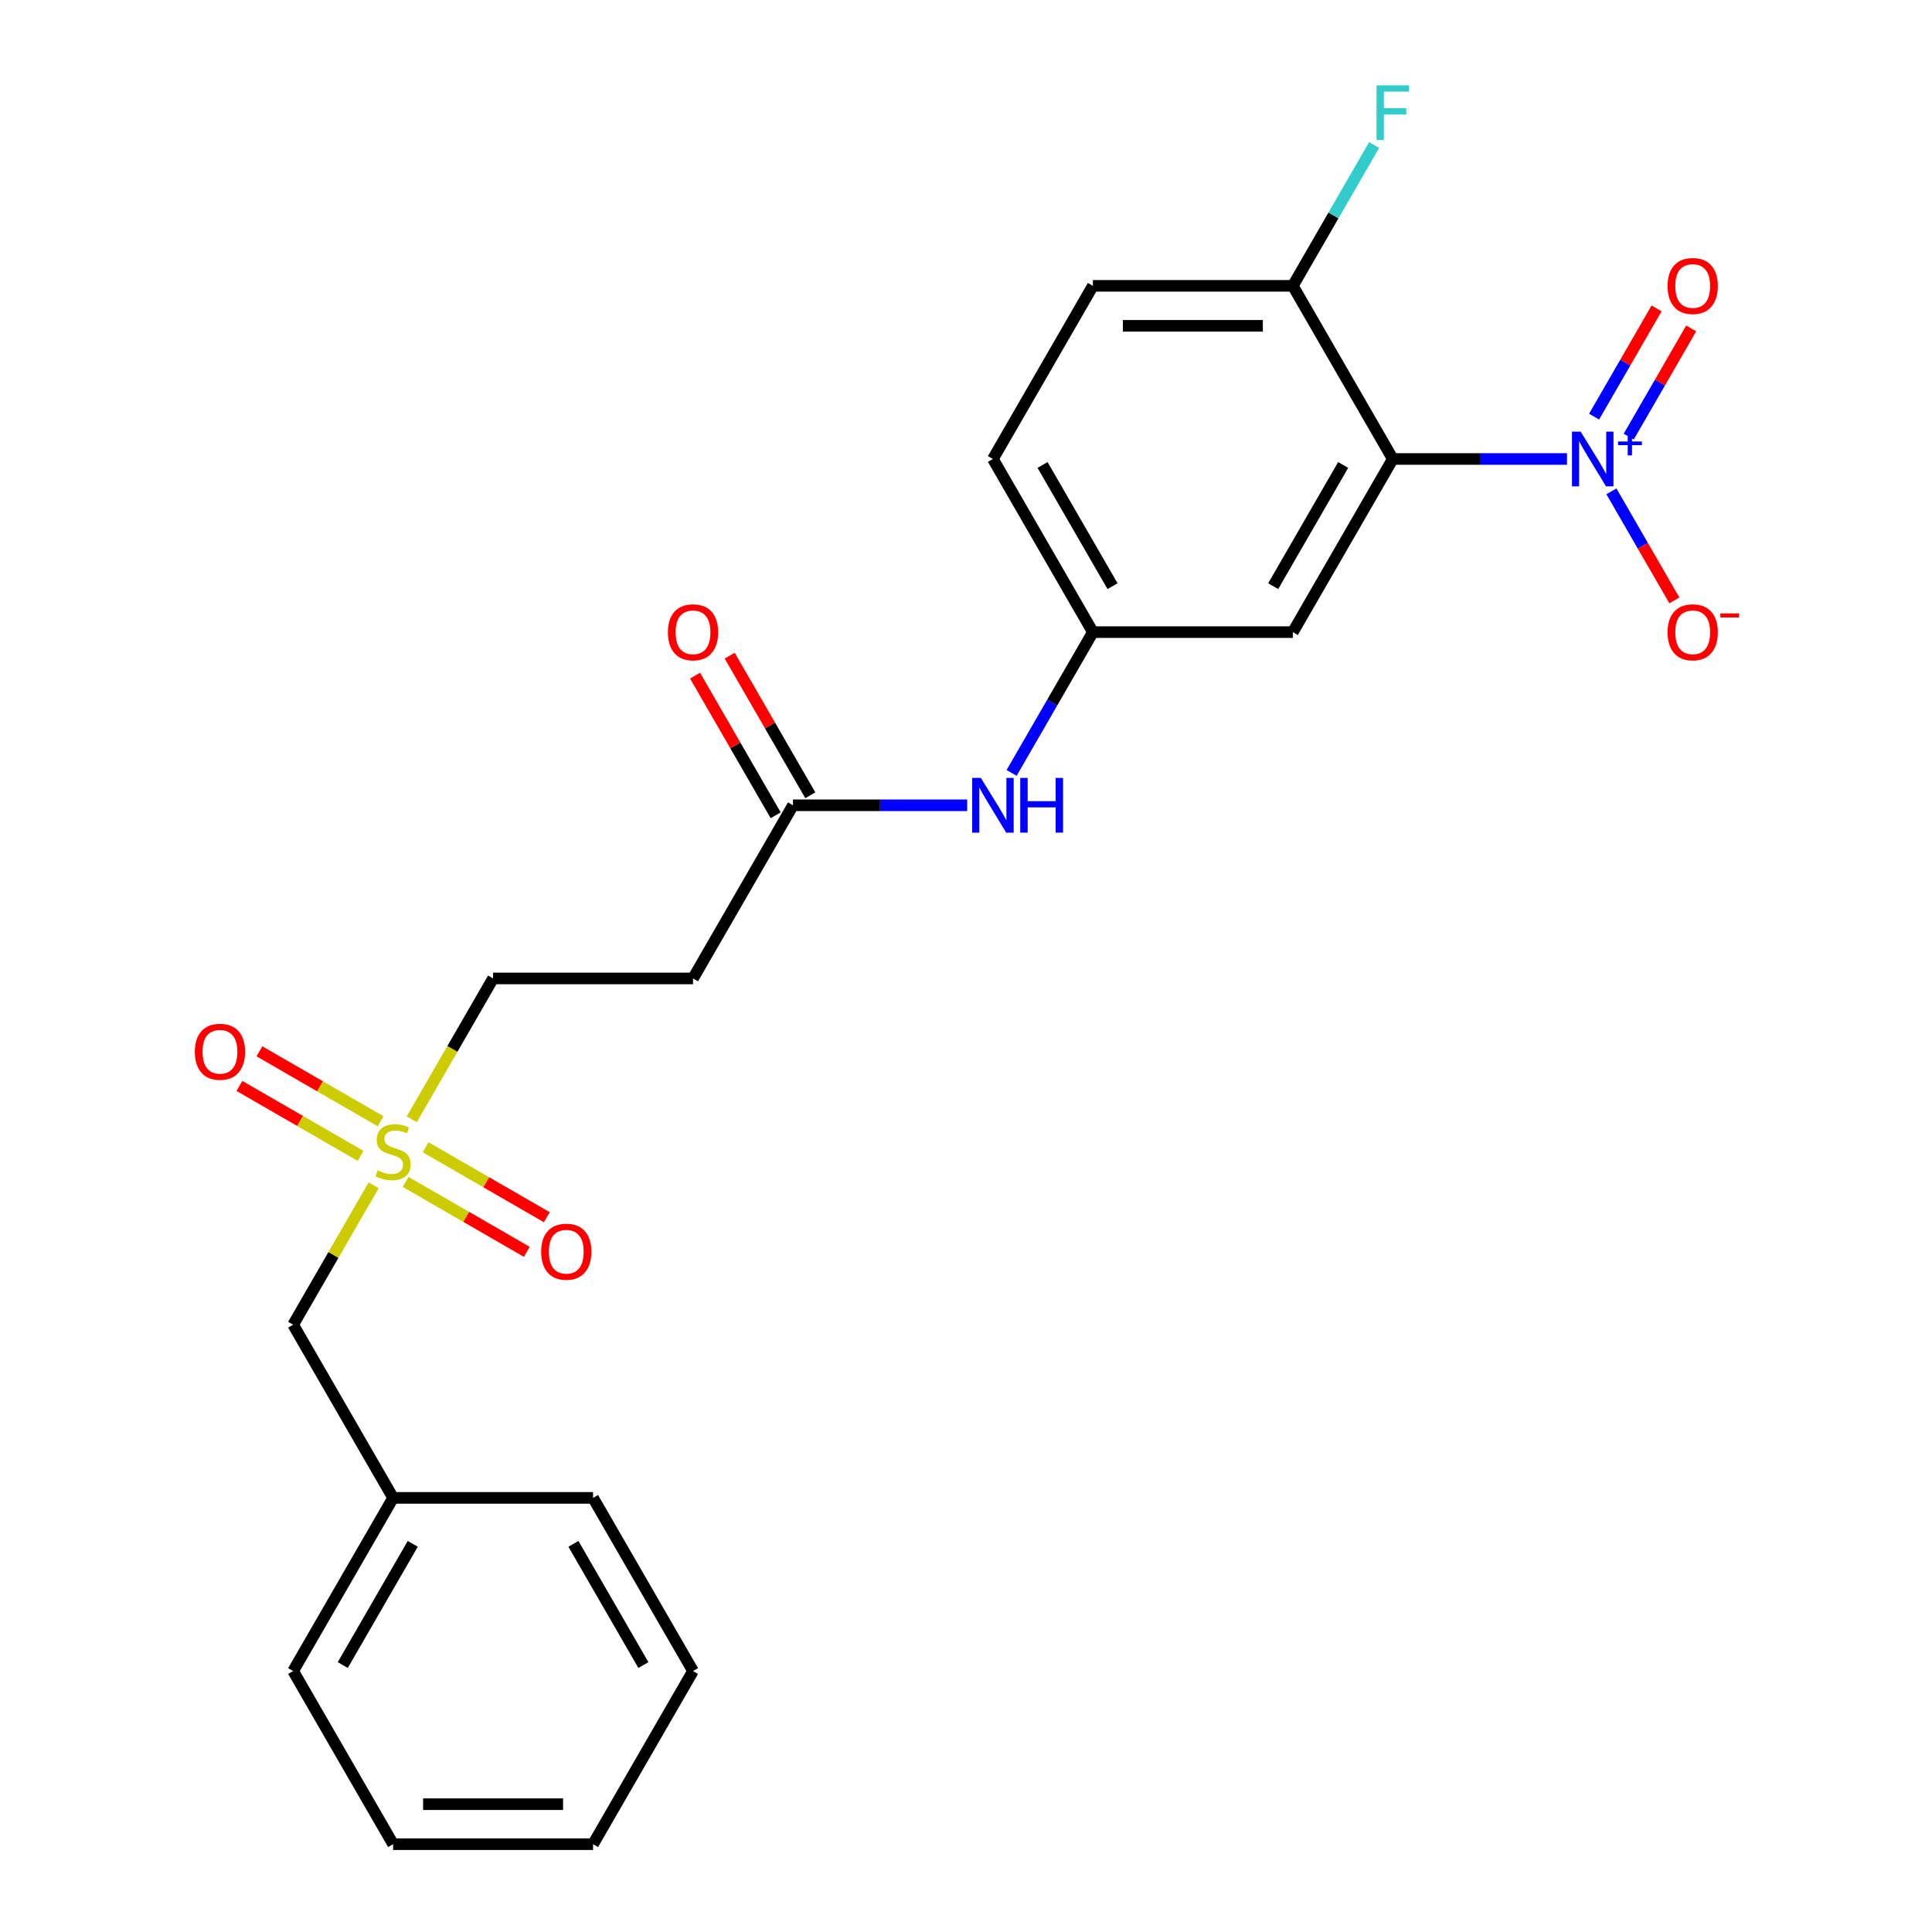 <?xml version='1.0' encoding='iso-8859-1'?>
<svg version='1.1' baseProfile='full'
              xmlns='http://www.w3.org/2000/svg'
                      xmlns:rdkit='http://www.rdkit.org/xml'
                      xmlns:xlink='http://www.w3.org/1999/xlink'
                  xml:space='preserve'
width='1000px' height='1000px' viewBox='0 0 1000 1000'>
<!-- END OF HEADER -->
<rect style='opacity:1.0;fill:#FFFFFF;stroke:none' width='1000' height='1000' x='0' y='0'> </rect>
<path class='bond-0' d='M 811.069,237.569 L 765.989,237.569' style='fill:none;fill-rule:evenodd;stroke:#0000FF;stroke-width:6px;stroke-linecap:butt;stroke-linejoin:miter;stroke-opacity:1' />
<path class='bond-0' d='M 765.989,237.569 L 720.91,237.569' style='fill:none;fill-rule:evenodd;stroke:#000000;stroke-width:6px;stroke-linecap:butt;stroke-linejoin:miter;stroke-opacity:1' />
<path class='bond-5' d='M 834.065,254.316 L 850.361,282.542' style='fill:none;fill-rule:evenodd;stroke:#0000FF;stroke-width:6px;stroke-linecap:butt;stroke-linejoin:miter;stroke-opacity:1' />
<path class='bond-5' d='M 850.361,282.542 L 866.657,310.767' style='fill:none;fill-rule:evenodd;stroke:#FF0000;stroke-width:6px;stroke-linecap:butt;stroke-linejoin:miter;stroke-opacity:1' />
<path class='bond-8' d='M 843.028,225.996 L 859.197,197.99' style='fill:none;fill-rule:evenodd;stroke:#0000FF;stroke-width:6px;stroke-linecap:butt;stroke-linejoin:miter;stroke-opacity:1' />
<path class='bond-8' d='M 859.197,197.99 L 875.366,169.985' style='fill:none;fill-rule:evenodd;stroke:#FF0000;stroke-width:6px;stroke-linecap:butt;stroke-linejoin:miter;stroke-opacity:1' />
<path class='bond-8' d='M 825.103,215.647 L 841.272,187.642' style='fill:none;fill-rule:evenodd;stroke:#0000FF;stroke-width:6px;stroke-linecap:butt;stroke-linejoin:miter;stroke-opacity:1' />
<path class='bond-8' d='M 841.272,187.642 L 857.441,159.636' style='fill:none;fill-rule:evenodd;stroke:#FF0000;stroke-width:6px;stroke-linecap:butt;stroke-linejoin:miter;stroke-opacity:1' />
<path class='bond-2' d='M 720.91,237.569 L 669.166,327.191' style='fill:none;fill-rule:evenodd;stroke:#000000;stroke-width:6px;stroke-linecap:butt;stroke-linejoin:miter;stroke-opacity:1' />
<path class='bond-2' d='M 695.224,240.664 L 659.003,303.399' style='fill:none;fill-rule:evenodd;stroke:#000000;stroke-width:6px;stroke-linecap:butt;stroke-linejoin:miter;stroke-opacity:1' />
<path class='bond-4' d='M 720.91,237.569 L 669.166,147.947' style='fill:none;fill-rule:evenodd;stroke:#000000;stroke-width:6px;stroke-linecap:butt;stroke-linejoin:miter;stroke-opacity:1' />
<path class='bond-1' d='M 213.122,579.35 L 234.171,542.893' style='fill:none;fill-rule:evenodd;stroke:#CCCC00;stroke-width:6px;stroke-linecap:butt;stroke-linejoin:miter;stroke-opacity:1' />
<path class='bond-1' d='M 234.171,542.893 L 255.22,506.435' style='fill:none;fill-rule:evenodd;stroke:#000000;stroke-width:6px;stroke-linecap:butt;stroke-linejoin:miter;stroke-opacity:1' />
<path class='bond-9' d='M 196.984,580.359 L 165.631,562.258' style='fill:none;fill-rule:evenodd;stroke:#CCCC00;stroke-width:6px;stroke-linecap:butt;stroke-linejoin:miter;stroke-opacity:1' />
<path class='bond-9' d='M 165.631,562.258 L 134.279,544.156' style='fill:none;fill-rule:evenodd;stroke:#FF0000;stroke-width:6px;stroke-linecap:butt;stroke-linejoin:miter;stroke-opacity:1' />
<path class='bond-9' d='M 186.635,598.283 L 155.283,580.182' style='fill:none;fill-rule:evenodd;stroke:#CCCC00;stroke-width:6px;stroke-linecap:butt;stroke-linejoin:miter;stroke-opacity:1' />
<path class='bond-9' d='M 155.283,580.182 L 123.93,562.081' style='fill:none;fill-rule:evenodd;stroke:#FF0000;stroke-width:6px;stroke-linecap:butt;stroke-linejoin:miter;stroke-opacity:1' />
<path class='bond-10' d='M 209.969,611.755 L 241.321,629.857' style='fill:none;fill-rule:evenodd;stroke:#CCCC00;stroke-width:6px;stroke-linecap:butt;stroke-linejoin:miter;stroke-opacity:1' />
<path class='bond-10' d='M 241.321,629.857 L 272.674,647.958' style='fill:none;fill-rule:evenodd;stroke:#FF0000;stroke-width:6px;stroke-linecap:butt;stroke-linejoin:miter;stroke-opacity:1' />
<path class='bond-10' d='M 220.318,593.831 L 251.67,611.932' style='fill:none;fill-rule:evenodd;stroke:#CCCC00;stroke-width:6px;stroke-linecap:butt;stroke-linejoin:miter;stroke-opacity:1' />
<path class='bond-10' d='M 251.67,611.932 L 283.022,630.033' style='fill:none;fill-rule:evenodd;stroke:#FF0000;stroke-width:6px;stroke-linecap:butt;stroke-linejoin:miter;stroke-opacity:1' />
<path class='bond-13' d='M 193.392,613.524 L 172.562,649.602' style='fill:none;fill-rule:evenodd;stroke:#CCCC00;stroke-width:6px;stroke-linecap:butt;stroke-linejoin:miter;stroke-opacity:1' />
<path class='bond-13' d='M 172.562,649.602 L 151.733,685.679' style='fill:none;fill-rule:evenodd;stroke:#000000;stroke-width:6px;stroke-linecap:butt;stroke-linejoin:miter;stroke-opacity:1' />
<path class='bond-11' d='M 669.166,327.191 L 565.68,327.191' style='fill:none;fill-rule:evenodd;stroke:#000000;stroke-width:6px;stroke-linecap:butt;stroke-linejoin:miter;stroke-opacity:1' />
<path class='bond-3' d='M 410.45,416.813 L 455.529,416.813' style='fill:none;fill-rule:evenodd;stroke:#000000;stroke-width:6px;stroke-linecap:butt;stroke-linejoin:miter;stroke-opacity:1' />
<path class='bond-3' d='M 455.529,416.813 L 500.609,416.813' style='fill:none;fill-rule:evenodd;stroke:#0000FF;stroke-width:6px;stroke-linecap:butt;stroke-linejoin:miter;stroke-opacity:1' />
<path class='bond-6' d='M 410.45,416.813 L 358.706,506.435' style='fill:none;fill-rule:evenodd;stroke:#000000;stroke-width:6px;stroke-linecap:butt;stroke-linejoin:miter;stroke-opacity:1' />
<path class='bond-14' d='M 419.412,411.639 L 398.548,375.501' style='fill:none;fill-rule:evenodd;stroke:#000000;stroke-width:6px;stroke-linecap:butt;stroke-linejoin:miter;stroke-opacity:1' />
<path class='bond-14' d='M 398.548,375.501 L 377.684,339.364' style='fill:none;fill-rule:evenodd;stroke:#FF0000;stroke-width:6px;stroke-linecap:butt;stroke-linejoin:miter;stroke-opacity:1' />
<path class='bond-14' d='M 401.487,421.987 L 380.624,385.85' style='fill:none;fill-rule:evenodd;stroke:#000000;stroke-width:6px;stroke-linecap:butt;stroke-linejoin:miter;stroke-opacity:1' />
<path class='bond-14' d='M 380.624,385.85 L 359.76,349.712' style='fill:none;fill-rule:evenodd;stroke:#FF0000;stroke-width:6px;stroke-linecap:butt;stroke-linejoin:miter;stroke-opacity:1' />
<path class='bond-15' d='M 669.166,147.947 L 565.68,147.947' style='fill:none;fill-rule:evenodd;stroke:#000000;stroke-width:6px;stroke-linecap:butt;stroke-linejoin:miter;stroke-opacity:1' />
<path class='bond-15' d='M 653.643,168.644 L 581.203,168.644' style='fill:none;fill-rule:evenodd;stroke:#000000;stroke-width:6px;stroke-linecap:butt;stroke-linejoin:miter;stroke-opacity:1' />
<path class='bond-17' d='M 669.166,147.947 L 690.204,111.509' style='fill:none;fill-rule:evenodd;stroke:#000000;stroke-width:6px;stroke-linecap:butt;stroke-linejoin:miter;stroke-opacity:1' />
<path class='bond-17' d='M 690.204,111.509 L 711.241,75.072' style='fill:none;fill-rule:evenodd;stroke:#33CCCC;stroke-width:6px;stroke-linecap:butt;stroke-linejoin:miter;stroke-opacity:1' />
<path class='bond-12' d='M 358.706,506.435 L 255.22,506.435' style='fill:none;fill-rule:evenodd;stroke:#000000;stroke-width:6px;stroke-linecap:butt;stroke-linejoin:miter;stroke-opacity:1' />
<path class='bond-7' d='M 523.605,400.066 L 544.643,363.628' style='fill:none;fill-rule:evenodd;stroke:#0000FF;stroke-width:6px;stroke-linecap:butt;stroke-linejoin:miter;stroke-opacity:1' />
<path class='bond-7' d='M 544.643,363.628 L 565.68,327.191' style='fill:none;fill-rule:evenodd;stroke:#000000;stroke-width:6px;stroke-linecap:butt;stroke-linejoin:miter;stroke-opacity:1' />
<path class='bond-24' d='M 565.68,327.191 L 513.936,237.569' style='fill:none;fill-rule:evenodd;stroke:#000000;stroke-width:6px;stroke-linecap:butt;stroke-linejoin:miter;stroke-opacity:1' />
<path class='bond-24' d='M 575.843,303.399 L 539.622,240.664' style='fill:none;fill-rule:evenodd;stroke:#000000;stroke-width:6px;stroke-linecap:butt;stroke-linejoin:miter;stroke-opacity:1' />
<path class='bond-18' d='M 151.733,685.679 L 203.476,775.301' style='fill:none;fill-rule:evenodd;stroke:#000000;stroke-width:6px;stroke-linecap:butt;stroke-linejoin:miter;stroke-opacity:1' />
<path class='bond-16' d='M 565.68,147.947 L 513.936,237.569' style='fill:none;fill-rule:evenodd;stroke:#000000;stroke-width:6px;stroke-linecap:butt;stroke-linejoin:miter;stroke-opacity:1' />
<path class='bond-19' d='M 203.476,775.301 L 151.733,864.923' style='fill:none;fill-rule:evenodd;stroke:#000000;stroke-width:6px;stroke-linecap:butt;stroke-linejoin:miter;stroke-opacity:1' />
<path class='bond-19' d='M 213.639,799.093 L 177.419,861.829' style='fill:none;fill-rule:evenodd;stroke:#000000;stroke-width:6px;stroke-linecap:butt;stroke-linejoin:miter;stroke-opacity:1' />
<path class='bond-20' d='M 203.476,775.301 L 306.963,775.301' style='fill:none;fill-rule:evenodd;stroke:#000000;stroke-width:6px;stroke-linecap:butt;stroke-linejoin:miter;stroke-opacity:1' />
<path class='bond-22' d='M 151.733,864.923 L 203.476,954.545' style='fill:none;fill-rule:evenodd;stroke:#000000;stroke-width:6px;stroke-linecap:butt;stroke-linejoin:miter;stroke-opacity:1' />
<path class='bond-21' d='M 306.963,775.301 L 358.706,864.923' style='fill:none;fill-rule:evenodd;stroke:#000000;stroke-width:6px;stroke-linecap:butt;stroke-linejoin:miter;stroke-opacity:1' />
<path class='bond-21' d='M 296.8,799.093 L 333.02,861.829' style='fill:none;fill-rule:evenodd;stroke:#000000;stroke-width:6px;stroke-linecap:butt;stroke-linejoin:miter;stroke-opacity:1' />
<path class='bond-23' d='M 358.706,864.923 L 306.963,954.545' style='fill:none;fill-rule:evenodd;stroke:#000000;stroke-width:6px;stroke-linecap:butt;stroke-linejoin:miter;stroke-opacity:1' />
<path class='bond-25' d='M 203.476,954.545 L 306.963,954.545' style='fill:none;fill-rule:evenodd;stroke:#000000;stroke-width:6px;stroke-linecap:butt;stroke-linejoin:miter;stroke-opacity:1' />
<path class='bond-25' d='M 218.999,933.848 L 291.44,933.848' style='fill:none;fill-rule:evenodd;stroke:#000000;stroke-width:6px;stroke-linecap:butt;stroke-linejoin:miter;stroke-opacity:1' />
<path  class='atom-0' d='M 818.136 223.409
L 827.416 238.409
Q 828.336 239.889, 829.816 242.569
Q 831.296 245.249, 831.376 245.409
L 831.376 223.409
L 835.136 223.409
L 835.136 251.729
L 831.256 251.729
L 821.296 235.329
Q 820.136 233.409, 818.896 231.209
Q 817.696 229.009, 817.336 228.329
L 817.336 251.729
L 813.656 251.729
L 813.656 223.409
L 818.136 223.409
' fill='#0000FF'/>
<path  class='atom-0' d='M 837.512 228.514
L 842.502 228.514
L 842.502 223.26
L 844.72 223.26
L 844.72 228.514
L 849.841 228.514
L 849.841 230.414
L 844.72 230.414
L 844.72 235.694
L 842.502 235.694
L 842.502 230.414
L 837.512 230.414
L 837.512 228.514
' fill='#0000FF'/>
<path  class='atom-2' d='M 195.476 605.777
Q 195.796 605.897, 197.116 606.457
Q 198.436 607.017, 199.876 607.377
Q 201.356 607.697, 202.796 607.697
Q 205.476 607.697, 207.036 606.417
Q 208.596 605.097, 208.596 602.817
Q 208.596 601.257, 207.796 600.297
Q 207.036 599.337, 205.836 598.817
Q 204.636 598.297, 202.636 597.697
Q 200.116 596.937, 198.596 596.217
Q 197.116 595.497, 196.036 593.977
Q 194.996 592.457, 194.996 589.897
Q 194.996 586.337, 197.396 584.137
Q 199.836 581.937, 204.636 581.937
Q 207.916 581.937, 211.636 583.497
L 210.716 586.577
Q 207.316 585.177, 204.756 585.177
Q 201.996 585.177, 200.476 586.337
Q 198.956 587.457, 198.996 589.417
Q 198.996 590.937, 199.756 591.857
Q 200.556 592.777, 201.676 593.297
Q 202.836 593.817, 204.756 594.417
Q 207.316 595.217, 208.836 596.017
Q 210.356 596.817, 211.436 598.457
Q 212.556 600.057, 212.556 602.817
Q 212.556 606.737, 209.916 608.857
Q 207.316 610.937, 202.956 610.937
Q 200.436 610.937, 198.516 610.377
Q 196.636 609.857, 194.396 608.937
L 195.476 605.777
' fill='#CCCC00'/>
<path  class='atom-6' d='M 863.14 327.271
Q 863.14 320.471, 866.5 316.671
Q 869.86 312.871, 876.14 312.871
Q 882.42 312.871, 885.78 316.671
Q 889.14 320.471, 889.14 327.271
Q 889.14 334.151, 885.74 338.071
Q 882.34 341.951, 876.14 341.951
Q 869.9 341.951, 866.5 338.071
Q 863.14 334.191, 863.14 327.271
M 876.14 338.751
Q 880.46 338.751, 882.78 335.871
Q 885.14 332.951, 885.14 327.271
Q 885.14 321.711, 882.78 318.911
Q 880.46 316.071, 876.14 316.071
Q 871.82 316.071, 869.46 318.871
Q 867.14 321.671, 867.14 327.271
Q 867.14 332.991, 869.46 335.871
Q 871.82 338.751, 876.14 338.751
' fill='#FF0000'/>
<path  class='atom-6' d='M 890.46 317.493
L 900.148 317.493
L 900.148 319.605
L 890.46 319.605
L 890.46 317.493
' fill='#FF0000'/>
<path  class='atom-8' d='M 507.676 402.653
L 516.956 417.653
Q 517.876 419.133, 519.356 421.813
Q 520.836 424.493, 520.916 424.653
L 520.916 402.653
L 524.676 402.653
L 524.676 430.973
L 520.796 430.973
L 510.836 414.573
Q 509.676 412.653, 508.436 410.453
Q 507.236 408.253, 506.876 407.573
L 506.876 430.973
L 503.196 430.973
L 503.196 402.653
L 507.676 402.653
' fill='#0000FF'/>
<path  class='atom-8' d='M 528.076 402.653
L 531.916 402.653
L 531.916 414.693
L 546.396 414.693
L 546.396 402.653
L 550.236 402.653
L 550.236 430.973
L 546.396 430.973
L 546.396 417.893
L 531.916 417.893
L 531.916 430.973
L 528.076 430.973
L 528.076 402.653
' fill='#0000FF'/>
<path  class='atom-9' d='M 863.14 148.027
Q 863.14 141.227, 866.5 137.427
Q 869.86 133.627, 876.14 133.627
Q 882.42 133.627, 885.78 137.427
Q 889.14 141.227, 889.14 148.027
Q 889.14 154.907, 885.74 158.827
Q 882.34 162.707, 876.14 162.707
Q 869.9 162.707, 866.5 158.827
Q 863.14 154.947, 863.14 148.027
M 876.14 159.507
Q 880.46 159.507, 882.78 156.627
Q 885.14 153.707, 885.14 148.027
Q 885.14 142.467, 882.78 139.667
Q 880.46 136.827, 876.14 136.827
Q 871.82 136.827, 869.46 139.627
Q 867.14 142.427, 867.14 148.027
Q 867.14 153.747, 869.46 156.627
Q 871.82 159.507, 876.14 159.507
' fill='#FF0000'/>
<path  class='atom-10' d='M 100.854 544.394
Q 100.854 537.594, 104.214 533.794
Q 107.574 529.994, 113.854 529.994
Q 120.134 529.994, 123.494 533.794
Q 126.854 537.594, 126.854 544.394
Q 126.854 551.274, 123.454 555.194
Q 120.054 559.074, 113.854 559.074
Q 107.614 559.074, 104.214 555.194
Q 100.854 551.314, 100.854 544.394
M 113.854 555.874
Q 118.174 555.874, 120.494 552.994
Q 122.854 550.074, 122.854 544.394
Q 122.854 538.834, 120.494 536.034
Q 118.174 533.194, 113.854 533.194
Q 109.534 533.194, 107.174 535.994
Q 104.854 538.794, 104.854 544.394
Q 104.854 550.114, 107.174 552.994
Q 109.534 555.874, 113.854 555.874
' fill='#FF0000'/>
<path  class='atom-11' d='M 280.098 647.88
Q 280.098 641.08, 283.458 637.28
Q 286.818 633.48, 293.098 633.48
Q 299.378 633.48, 302.738 637.28
Q 306.098 641.08, 306.098 647.88
Q 306.098 654.76, 302.698 658.68
Q 299.298 662.56, 293.098 662.56
Q 286.858 662.56, 283.458 658.68
Q 280.098 654.8, 280.098 647.88
M 293.098 659.36
Q 297.418 659.36, 299.738 656.48
Q 302.098 653.56, 302.098 647.88
Q 302.098 642.32, 299.738 639.52
Q 297.418 636.68, 293.098 636.68
Q 288.778 636.68, 286.418 639.48
Q 284.098 642.28, 284.098 647.88
Q 284.098 653.6, 286.418 656.48
Q 288.778 659.36, 293.098 659.36
' fill='#FF0000'/>
<path  class='atom-15' d='M 345.706 327.271
Q 345.706 320.471, 349.066 316.671
Q 352.426 312.871, 358.706 312.871
Q 364.986 312.871, 368.346 316.671
Q 371.706 320.471, 371.706 327.271
Q 371.706 334.151, 368.306 338.071
Q 364.906 341.951, 358.706 341.951
Q 352.466 341.951, 349.066 338.071
Q 345.706 334.191, 345.706 327.271
M 358.706 338.751
Q 363.026 338.751, 365.346 335.871
Q 367.706 332.951, 367.706 327.271
Q 367.706 321.711, 365.346 318.911
Q 363.026 316.071, 358.706 316.071
Q 354.386 316.071, 352.026 318.871
Q 349.706 321.671, 349.706 327.271
Q 349.706 332.991, 352.026 335.871
Q 354.386 338.751, 358.706 338.751
' fill='#FF0000'/>
<path  class='atom-18' d='M 712.49 44.165
L 729.33 44.165
L 729.33 47.405
L 716.29 47.405
L 716.29 56.005
L 727.89 56.005
L 727.89 59.285
L 716.29 59.285
L 716.29 72.485
L 712.49 72.485
L 712.49 44.165
' fill='#33CCCC'/>
</svg>
